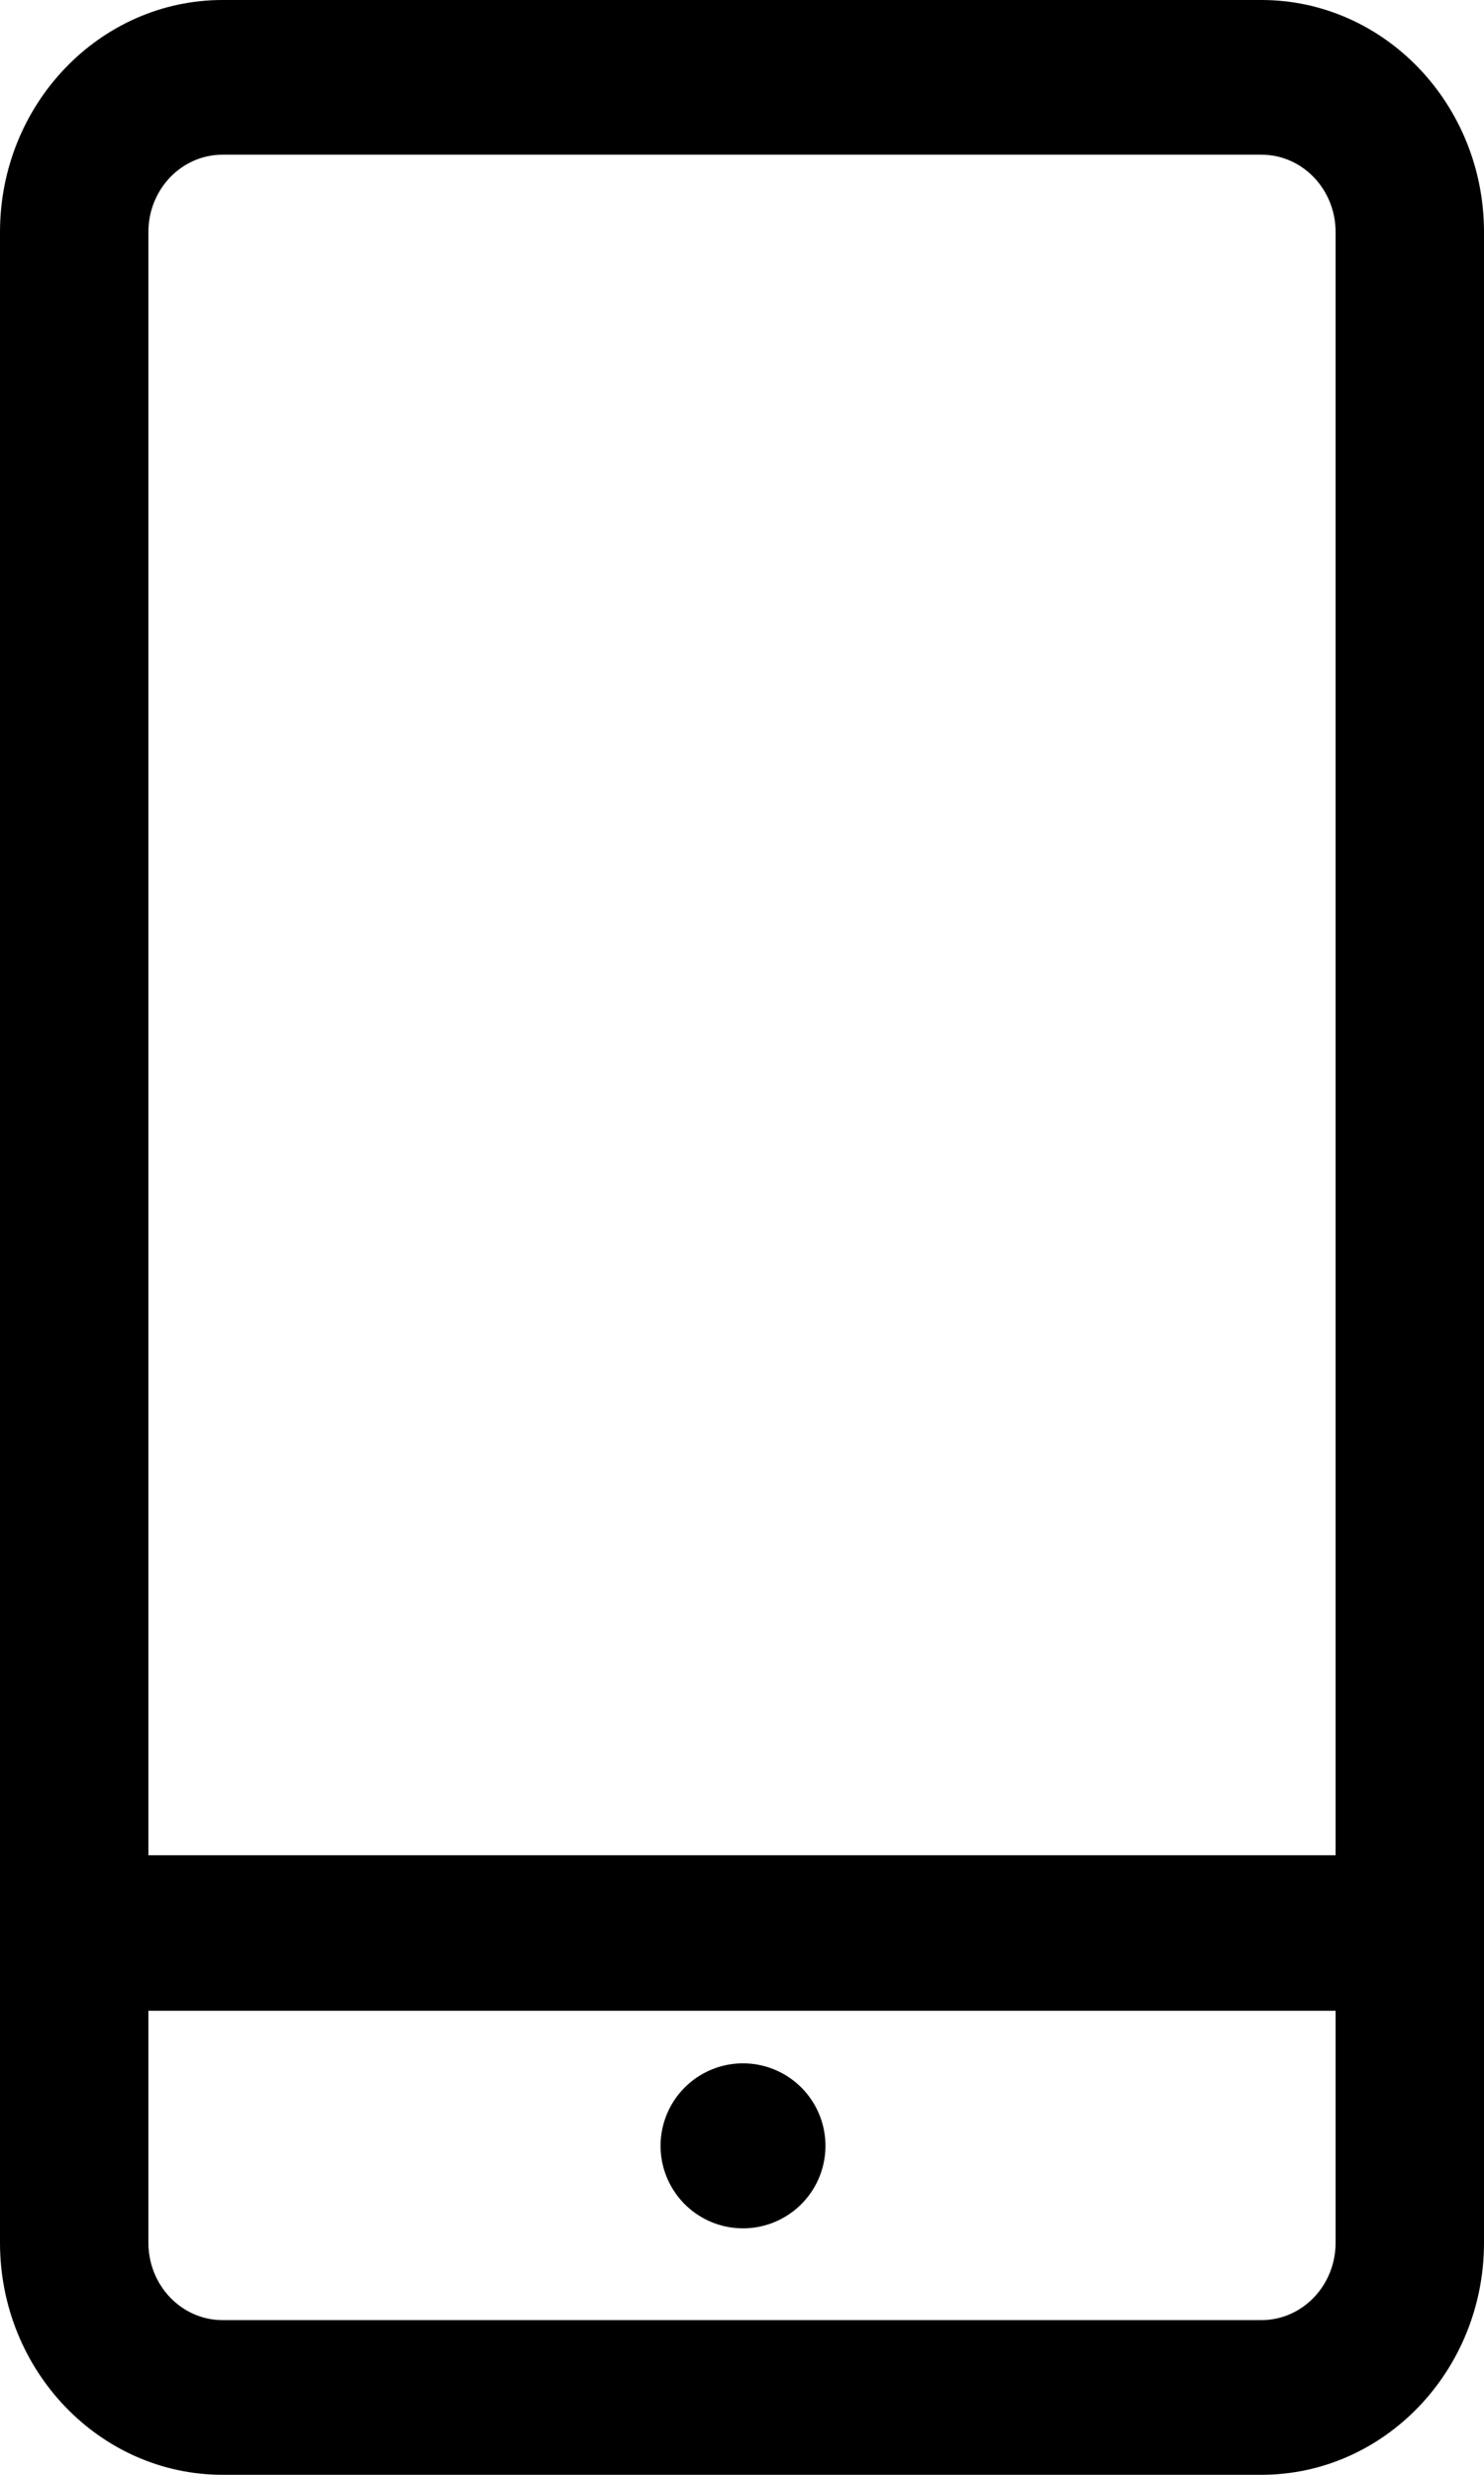 <svg xmlns="http://www.w3.org/2000/svg" width="18" height="30" viewBox="0 0 18 30"><g><g><g><path d="M15.3 28.125H2.7c-.497 0-.9-.42-.9-.938v-2.812h14.4v2.813c0 .517-.403.937-.9.937zM2.7 1.875h12.6c.497 0 .9.42.9.937V22.49H1.8V2.812c0-.517.403-.937.9-.937zM15.3 0H2.7C1.211 0 0 1.262 0 2.813v24.375C0 28.738 1.211 30 2.7 30h12.6c1.489 0 2.7-1.262 2.7-2.813V2.813C18 1.262 16.789 0 15.3 0z"/></g><g><path d="M9.707 25.293a1 1 0 1 1-1.414 1.414 1 1 0 0 1 1.414-1.414"/></g></g></g></svg>